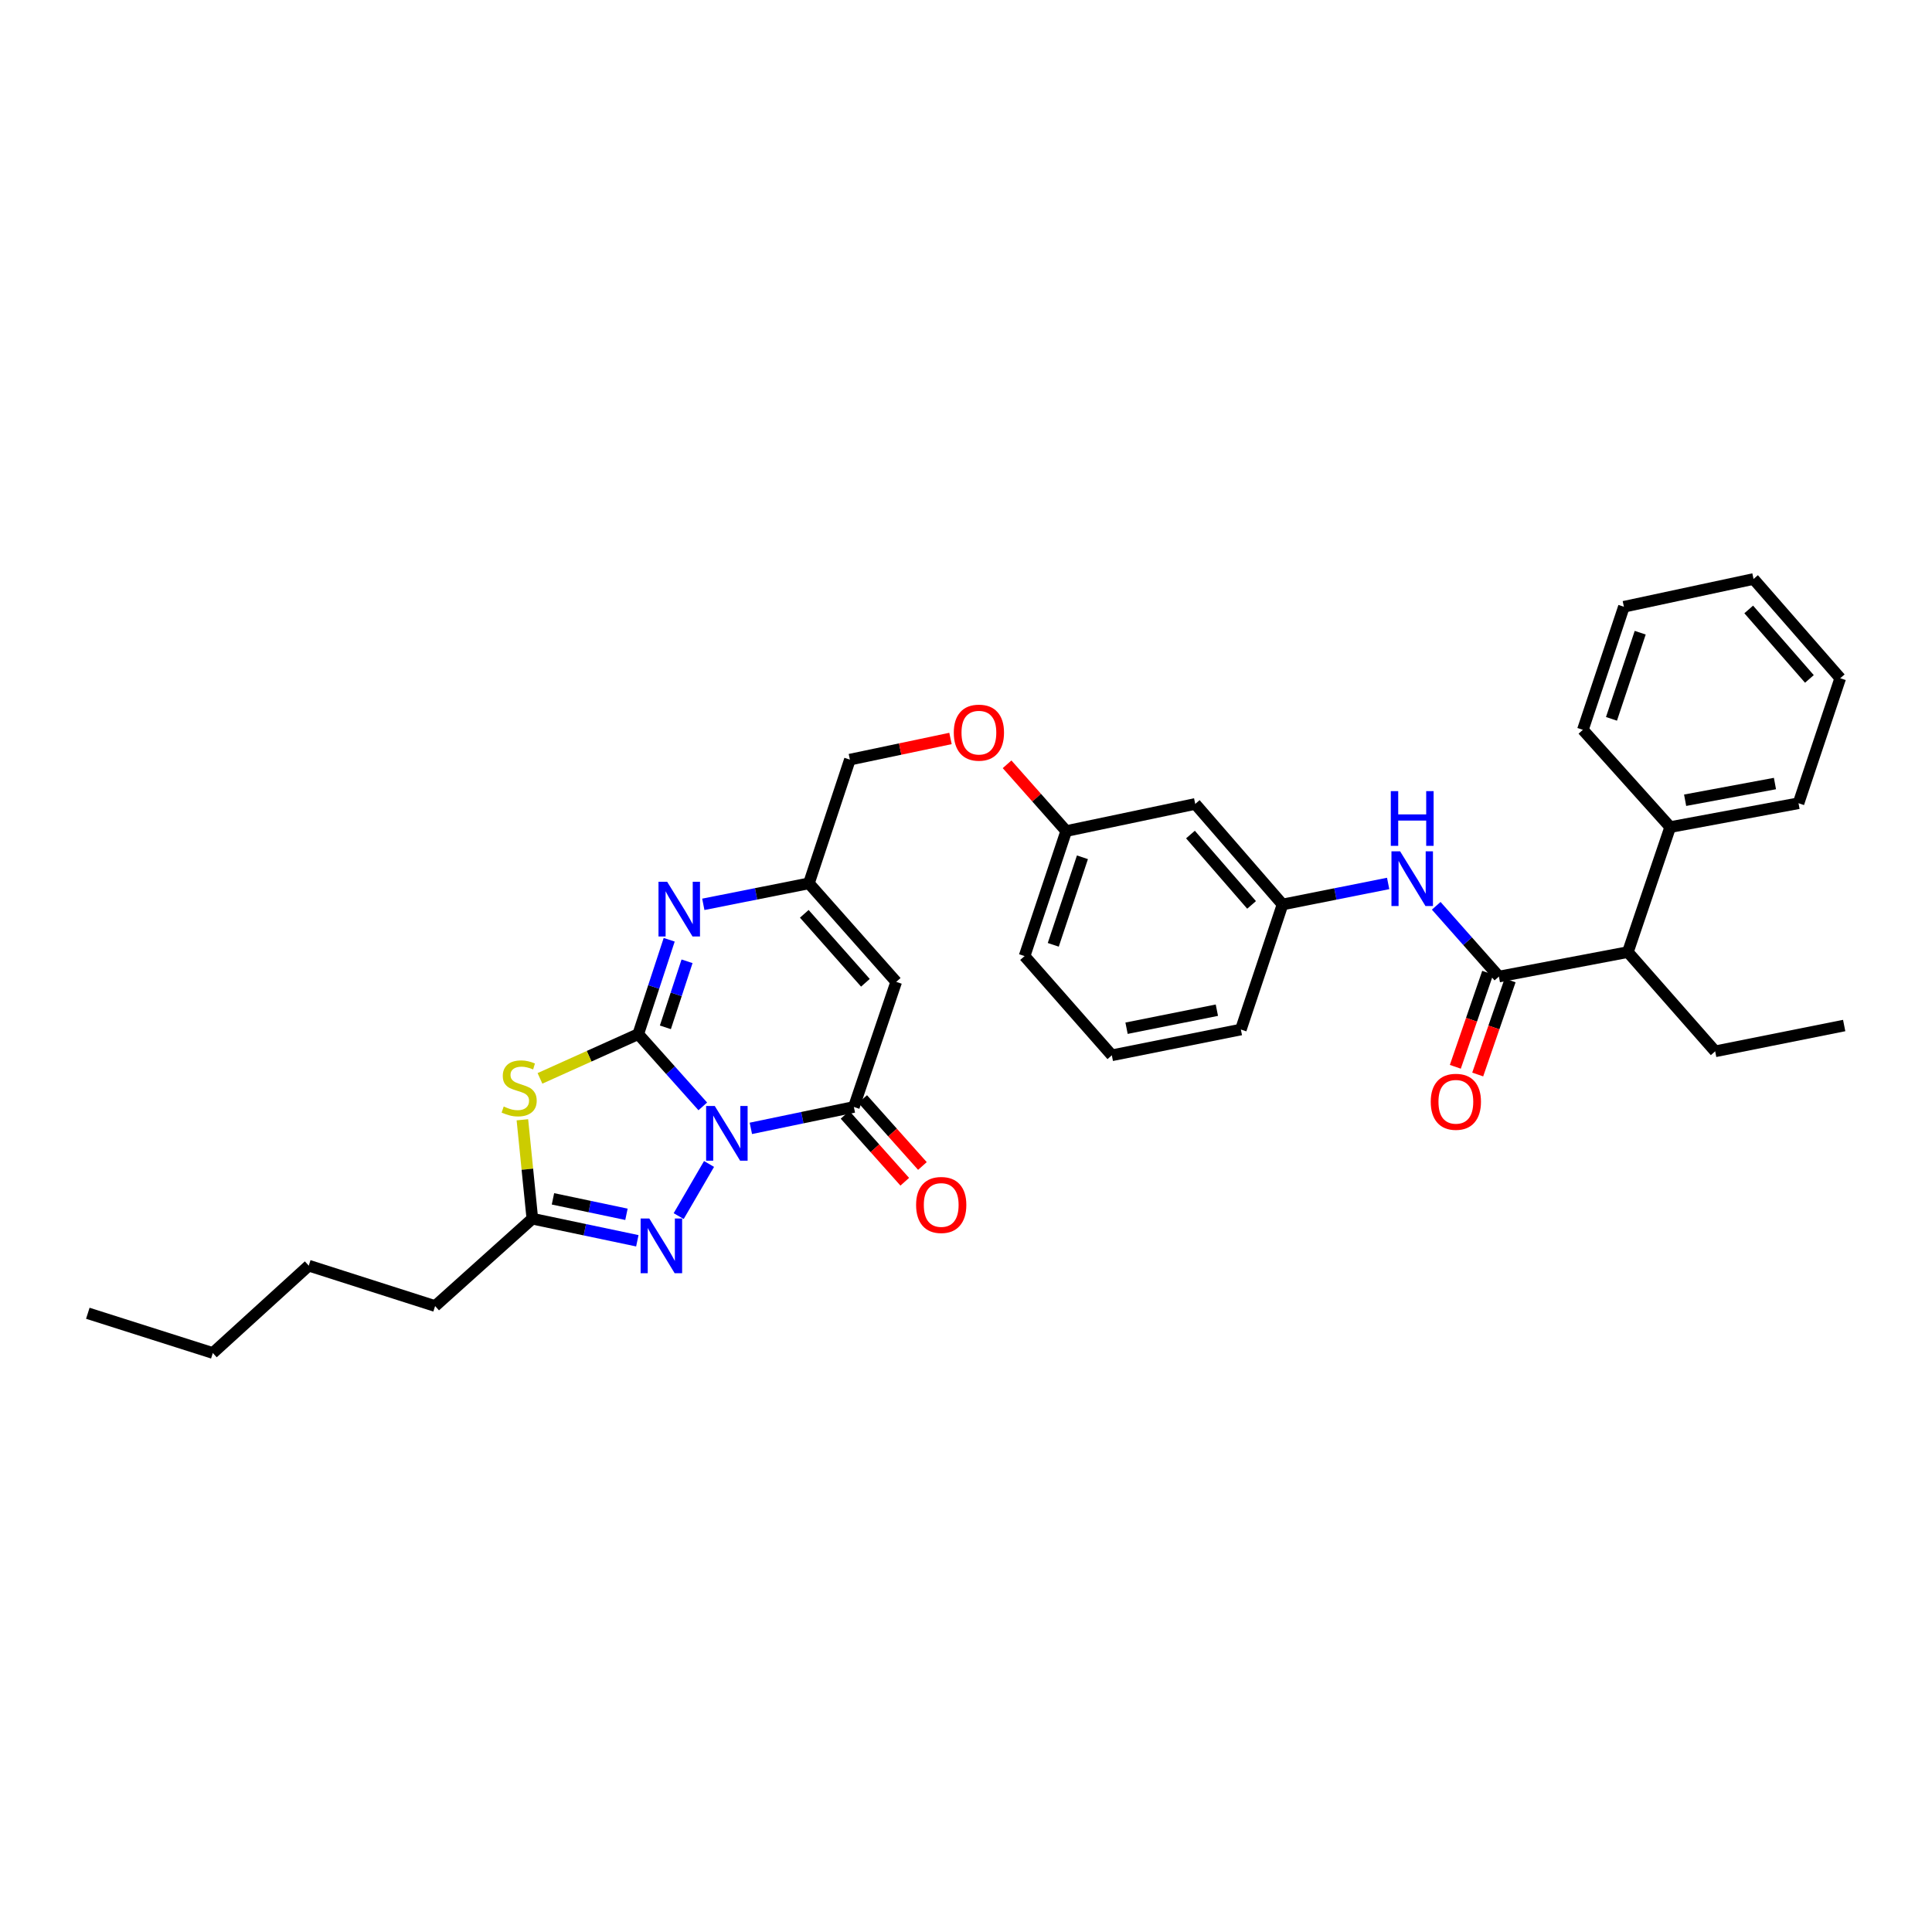 <?xml version='1.0' encoding='iso-8859-1'?>
<svg version='1.1' baseProfile='full'
              xmlns='http://www.w3.org/2000/svg'
                      xmlns:rdkit='http://www.rdkit.org/xml'
                      xmlns:xlink='http://www.w3.org/1999/xlink'
                  xml:space='preserve'
width='1000px' height='1000px' viewBox='0 0 1000 1000'>
<!-- END OF HEADER -->
<rect style='opacity:1.0;fill:#FFFFFF;stroke:none' width='1000' height='1000' x='0' y='0'> </rect>
<path class='bond-0' d='M 363.761,572.667 L 347.058,553.961' style='fill:none;fill-rule:evenodd;stroke:#0000FF;stroke-width:6px;stroke-linecap:butt;stroke-linejoin:miter;stroke-opacity:1' />
<path class='bond-0' d='M 347.058,553.961 L 330.355,535.256' style='fill:none;fill-rule:evenodd;stroke:#000000;stroke-width:6px;stroke-linecap:butt;stroke-linejoin:miter;stroke-opacity:1' />
<path class='bond-2' d='M 388.641,584.041 L 415.299,578.498' style='fill:none;fill-rule:evenodd;stroke:#0000FF;stroke-width:6px;stroke-linecap:butt;stroke-linejoin:miter;stroke-opacity:1' />
<path class='bond-2' d='M 415.299,578.498 L 441.957,572.956' style='fill:none;fill-rule:evenodd;stroke:#000000;stroke-width:6px;stroke-linecap:butt;stroke-linejoin:miter;stroke-opacity:1' />
<path class='bond-3' d='M 366.998,602.467 L 351.285,629.457' style='fill:none;fill-rule:evenodd;stroke:#0000FF;stroke-width:6px;stroke-linecap:butt;stroke-linejoin:miter;stroke-opacity:1' />
<path class='bond-1' d='M 330.355,535.256 L 304.922,546.709' style='fill:none;fill-rule:evenodd;stroke:#000000;stroke-width:6px;stroke-linecap:butt;stroke-linejoin:miter;stroke-opacity:1' />
<path class='bond-1' d='M 304.922,546.709 L 279.488,558.162' style='fill:none;fill-rule:evenodd;stroke:#CCCC00;stroke-width:6px;stroke-linecap:butt;stroke-linejoin:miter;stroke-opacity:1' />
<path class='bond-4' d='M 330.355,535.256 L 338.365,510.837' style='fill:none;fill-rule:evenodd;stroke:#000000;stroke-width:6px;stroke-linecap:butt;stroke-linejoin:miter;stroke-opacity:1' />
<path class='bond-4' d='M 338.365,510.837 L 346.374,486.419' style='fill:none;fill-rule:evenodd;stroke:#0000FF;stroke-width:6px;stroke-linecap:butt;stroke-linejoin:miter;stroke-opacity:1' />
<path class='bond-4' d='M 344.399,531.749 L 350.006,514.656' style='fill:none;fill-rule:evenodd;stroke:#000000;stroke-width:6px;stroke-linecap:butt;stroke-linejoin:miter;stroke-opacity:1' />
<path class='bond-4' d='M 350.006,514.656 L 355.612,497.563' style='fill:none;fill-rule:evenodd;stroke:#0000FF;stroke-width:6px;stroke-linecap:butt;stroke-linejoin:miter;stroke-opacity:1' />
<path class='bond-33' d='M 270.387,579.595 L 272.963,605.195' style='fill:none;fill-rule:evenodd;stroke:#CCCC00;stroke-width:6px;stroke-linecap:butt;stroke-linejoin:miter;stroke-opacity:1' />
<path class='bond-33' d='M 272.963,605.195 L 275.538,630.795' style='fill:none;fill-rule:evenodd;stroke:#000000;stroke-width:6px;stroke-linecap:butt;stroke-linejoin:miter;stroke-opacity:1' />
<path class='bond-5' d='M 441.957,572.956 L 463.879,508.208' style='fill:none;fill-rule:evenodd;stroke:#000000;stroke-width:6px;stroke-linecap:butt;stroke-linejoin:miter;stroke-opacity:1' />
<path class='bond-11' d='M 437.387,577.035 L 452.845,594.352' style='fill:none;fill-rule:evenodd;stroke:#000000;stroke-width:6px;stroke-linecap:butt;stroke-linejoin:miter;stroke-opacity:1' />
<path class='bond-11' d='M 452.845,594.352 L 468.303,611.669' style='fill:none;fill-rule:evenodd;stroke:#FF0000;stroke-width:6px;stroke-linecap:butt;stroke-linejoin:miter;stroke-opacity:1' />
<path class='bond-11' d='M 446.527,568.877 L 461.984,586.194' style='fill:none;fill-rule:evenodd;stroke:#000000;stroke-width:6px;stroke-linecap:butt;stroke-linejoin:miter;stroke-opacity:1' />
<path class='bond-11' d='M 461.984,586.194 L 477.442,603.511' style='fill:none;fill-rule:evenodd;stroke:#FF0000;stroke-width:6px;stroke-linecap:butt;stroke-linejoin:miter;stroke-opacity:1' />
<path class='bond-6' d='M 329.881,642.225 L 302.71,636.51' style='fill:none;fill-rule:evenodd;stroke:#0000FF;stroke-width:6px;stroke-linecap:butt;stroke-linejoin:miter;stroke-opacity:1' />
<path class='bond-6' d='M 302.71,636.51 L 275.538,630.795' style='fill:none;fill-rule:evenodd;stroke:#000000;stroke-width:6px;stroke-linecap:butt;stroke-linejoin:miter;stroke-opacity:1' />
<path class='bond-6' d='M 324.251,628.522 L 305.231,624.521' style='fill:none;fill-rule:evenodd;stroke:#0000FF;stroke-width:6px;stroke-linecap:butt;stroke-linejoin:miter;stroke-opacity:1' />
<path class='bond-6' d='M 305.231,624.521 L 286.211,620.52' style='fill:none;fill-rule:evenodd;stroke:#000000;stroke-width:6px;stroke-linecap:butt;stroke-linejoin:miter;stroke-opacity:1' />
<path class='bond-34' d='M 364.028,468.082 L 391.36,462.649' style='fill:none;fill-rule:evenodd;stroke:#0000FF;stroke-width:6px;stroke-linecap:butt;stroke-linejoin:miter;stroke-opacity:1' />
<path class='bond-34' d='M 391.36,462.649 L 418.693,457.216' style='fill:none;fill-rule:evenodd;stroke:#000000;stroke-width:6px;stroke-linecap:butt;stroke-linejoin:miter;stroke-opacity:1' />
<path class='bond-8' d='M 463.879,508.208 L 418.693,457.216' style='fill:none;fill-rule:evenodd;stroke:#000000;stroke-width:6px;stroke-linecap:butt;stroke-linejoin:miter;stroke-opacity:1' />
<path class='bond-8' d='M 447.932,508.685 L 416.302,472.99' style='fill:none;fill-rule:evenodd;stroke:#000000;stroke-width:6px;stroke-linecap:butt;stroke-linejoin:miter;stroke-opacity:1' />
<path class='bond-19' d='M 275.538,630.795 L 225.213,676.008' style='fill:none;fill-rule:evenodd;stroke:#000000;stroke-width:6px;stroke-linecap:butt;stroke-linejoin:miter;stroke-opacity:1' />
<path class='bond-7' d='M 775.828,505.465 L 759.608,487.151' style='fill:none;fill-rule:evenodd;stroke:#000000;stroke-width:6px;stroke-linecap:butt;stroke-linejoin:miter;stroke-opacity:1' />
<path class='bond-7' d='M 759.608,487.151 L 743.387,468.837' style='fill:none;fill-rule:evenodd;stroke:#0000FF;stroke-width:6px;stroke-linecap:butt;stroke-linejoin:miter;stroke-opacity:1' />
<path class='bond-10' d='M 775.828,505.465 L 842.583,492.799' style='fill:none;fill-rule:evenodd;stroke:#000000;stroke-width:6px;stroke-linecap:butt;stroke-linejoin:miter;stroke-opacity:1' />
<path class='bond-12' d='M 770.036,503.472 L 761.656,527.823' style='fill:none;fill-rule:evenodd;stroke:#000000;stroke-width:6px;stroke-linecap:butt;stroke-linejoin:miter;stroke-opacity:1' />
<path class='bond-12' d='M 761.656,527.823 L 753.276,552.174' style='fill:none;fill-rule:evenodd;stroke:#FF0000;stroke-width:6px;stroke-linecap:butt;stroke-linejoin:miter;stroke-opacity:1' />
<path class='bond-12' d='M 781.62,507.459 L 773.24,531.81' style='fill:none;fill-rule:evenodd;stroke:#000000;stroke-width:6px;stroke-linecap:butt;stroke-linejoin:miter;stroke-opacity:1' />
<path class='bond-12' d='M 773.24,531.81 L 764.861,556.161' style='fill:none;fill-rule:evenodd;stroke:#FF0000;stroke-width:6px;stroke-linecap:butt;stroke-linejoin:miter;stroke-opacity:1' />
<path class='bond-16' d='M 418.693,457.216 L 439.901,393.183' style='fill:none;fill-rule:evenodd;stroke:#000000;stroke-width:6px;stroke-linecap:butt;stroke-linejoin:miter;stroke-opacity:1' />
<path class='bond-9' d='M 718.504,457.277 L 691.172,462.716' style='fill:none;fill-rule:evenodd;stroke:#0000FF;stroke-width:6px;stroke-linecap:butt;stroke-linejoin:miter;stroke-opacity:1' />
<path class='bond-9' d='M 691.172,462.716 L 663.839,468.154' style='fill:none;fill-rule:evenodd;stroke:#000000;stroke-width:6px;stroke-linecap:butt;stroke-linejoin:miter;stroke-opacity:1' />
<path class='bond-15' d='M 842.583,492.799 L 864.493,428.099' style='fill:none;fill-rule:evenodd;stroke:#000000;stroke-width:6px;stroke-linecap:butt;stroke-linejoin:miter;stroke-opacity:1' />
<path class='bond-21' d='M 842.583,492.799 L 887.77,544.165' style='fill:none;fill-rule:evenodd;stroke:#000000;stroke-width:6px;stroke-linecap:butt;stroke-linejoin:miter;stroke-opacity:1' />
<path class='bond-13' d='M 663.839,468.154 L 618.653,416.12' style='fill:none;fill-rule:evenodd;stroke:#000000;stroke-width:6px;stroke-linecap:butt;stroke-linejoin:miter;stroke-opacity:1' />
<path class='bond-13' d='M 647.811,468.382 L 616.18,431.958' style='fill:none;fill-rule:evenodd;stroke:#000000;stroke-width:6px;stroke-linecap:butt;stroke-linejoin:miter;stroke-opacity:1' />
<path class='bond-35' d='M 663.839,468.154 L 642.27,532.881' style='fill:none;fill-rule:evenodd;stroke:#000000;stroke-width:6px;stroke-linecap:butt;stroke-linejoin:miter;stroke-opacity:1' />
<path class='bond-14' d='M 618.653,416.12 L 551.877,430.155' style='fill:none;fill-rule:evenodd;stroke:#000000;stroke-width:6px;stroke-linecap:butt;stroke-linejoin:miter;stroke-opacity:1' />
<path class='bond-23' d='M 864.493,428.099 L 930.914,415.753' style='fill:none;fill-rule:evenodd;stroke:#000000;stroke-width:6px;stroke-linecap:butt;stroke-linejoin:miter;stroke-opacity:1' />
<path class='bond-23' d='M 872.217,414.202 L 918.712,405.56' style='fill:none;fill-rule:evenodd;stroke:#000000;stroke-width:6px;stroke-linecap:butt;stroke-linejoin:miter;stroke-opacity:1' />
<path class='bond-24' d='M 864.493,428.099 L 819.293,377.754' style='fill:none;fill-rule:evenodd;stroke:#000000;stroke-width:6px;stroke-linecap:butt;stroke-linejoin:miter;stroke-opacity:1' />
<path class='bond-17' d='M 439.901,393.183 L 465.936,387.706' style='fill:none;fill-rule:evenodd;stroke:#000000;stroke-width:6px;stroke-linecap:butt;stroke-linejoin:miter;stroke-opacity:1' />
<path class='bond-17' d='M 465.936,387.706 L 491.971,382.229' style='fill:none;fill-rule:evenodd;stroke:#FF0000;stroke-width:6px;stroke-linecap:butt;stroke-linejoin:miter;stroke-opacity:1' />
<path class='bond-18' d='M 521.263,395.599 L 536.57,412.877' style='fill:none;fill-rule:evenodd;stroke:#FF0000;stroke-width:6px;stroke-linecap:butt;stroke-linejoin:miter;stroke-opacity:1' />
<path class='bond-18' d='M 536.57,412.877 L 551.877,430.155' style='fill:none;fill-rule:evenodd;stroke:#000000;stroke-width:6px;stroke-linecap:butt;stroke-linejoin:miter;stroke-opacity:1' />
<path class='bond-25' d='M 551.877,430.155 L 530.315,494.875' style='fill:none;fill-rule:evenodd;stroke:#000000;stroke-width:6px;stroke-linecap:butt;stroke-linejoin:miter;stroke-opacity:1' />
<path class='bond-25' d='M 560.266,443.735 L 545.172,489.039' style='fill:none;fill-rule:evenodd;stroke:#000000;stroke-width:6px;stroke-linecap:butt;stroke-linejoin:miter;stroke-opacity:1' />
<path class='bond-26' d='M 225.213,676.008 L 159.812,655.1' style='fill:none;fill-rule:evenodd;stroke:#000000;stroke-width:6px;stroke-linecap:butt;stroke-linejoin:miter;stroke-opacity:1' />
<path class='bond-20' d='M 575.481,546.221 L 530.315,494.875' style='fill:none;fill-rule:evenodd;stroke:#000000;stroke-width:6px;stroke-linecap:butt;stroke-linejoin:miter;stroke-opacity:1' />
<path class='bond-22' d='M 575.481,546.221 L 642.27,532.881' style='fill:none;fill-rule:evenodd;stroke:#000000;stroke-width:6px;stroke-linecap:butt;stroke-linejoin:miter;stroke-opacity:1' />
<path class='bond-22' d='M 583.1,532.206 L 629.852,522.868' style='fill:none;fill-rule:evenodd;stroke:#000000;stroke-width:6px;stroke-linecap:butt;stroke-linejoin:miter;stroke-opacity:1' />
<path class='bond-28' d='M 887.77,544.165 L 954.545,530.812' style='fill:none;fill-rule:evenodd;stroke:#000000;stroke-width:6px;stroke-linecap:butt;stroke-linejoin:miter;stroke-opacity:1' />
<path class='bond-30' d='M 930.914,415.753 L 952.504,351.053' style='fill:none;fill-rule:evenodd;stroke:#000000;stroke-width:6px;stroke-linecap:butt;stroke-linejoin:miter;stroke-opacity:1' />
<path class='bond-31' d='M 819.293,377.754 L 840.528,314.061' style='fill:none;fill-rule:evenodd;stroke:#000000;stroke-width:6px;stroke-linecap:butt;stroke-linejoin:miter;stroke-opacity:1' />
<path class='bond-31' d='M 834.1,372.075 L 848.965,327.49' style='fill:none;fill-rule:evenodd;stroke:#000000;stroke-width:6px;stroke-linecap:butt;stroke-linejoin:miter;stroke-opacity:1' />
<path class='bond-27' d='M 159.812,655.1 L 110.154,700.313' style='fill:none;fill-rule:evenodd;stroke:#000000;stroke-width:6px;stroke-linecap:butt;stroke-linejoin:miter;stroke-opacity:1' />
<path class='bond-29' d='M 110.154,700.313 L 45.455,679.745' style='fill:none;fill-rule:evenodd;stroke:#000000;stroke-width:6px;stroke-linecap:butt;stroke-linejoin:miter;stroke-opacity:1' />
<path class='bond-36' d='M 952.504,351.053 L 907.63,299.687' style='fill:none;fill-rule:evenodd;stroke:#000000;stroke-width:6px;stroke-linecap:butt;stroke-linejoin:miter;stroke-opacity:1' />
<path class='bond-36' d='M 936.546,351.408 L 905.135,315.452' style='fill:none;fill-rule:evenodd;stroke:#000000;stroke-width:6px;stroke-linecap:butt;stroke-linejoin:miter;stroke-opacity:1' />
<path class='bond-32' d='M 840.528,314.061 L 907.63,299.687' style='fill:none;fill-rule:evenodd;stroke:#000000;stroke-width:6px;stroke-linecap:butt;stroke-linejoin:miter;stroke-opacity:1' />
<path  class='atom-0' d='M 369.962 572.463
L 379.242 587.463
Q 380.162 588.943, 381.642 591.623
Q 383.122 594.303, 383.202 594.463
L 383.202 572.463
L 386.962 572.463
L 386.962 600.783
L 383.082 600.783
L 373.122 584.383
Q 371.962 582.463, 370.722 580.263
Q 369.522 578.063, 369.162 577.383
L 369.162 600.783
L 365.482 600.783
L 365.482 572.463
L 369.962 572.463
' fill='#0000FF'/>
<path  class='atom-2' d='M 260.718 572.732
Q 261.038 572.852, 262.358 573.412
Q 263.678 573.972, 265.118 574.332
Q 266.598 574.652, 268.038 574.652
Q 270.718 574.652, 272.278 573.372
Q 273.838 572.052, 273.838 569.772
Q 273.838 568.212, 273.038 567.252
Q 272.278 566.292, 271.078 565.772
Q 269.878 565.252, 267.878 564.652
Q 265.358 563.892, 263.838 563.172
Q 262.358 562.452, 261.278 560.932
Q 260.238 559.412, 260.238 556.852
Q 260.238 553.292, 262.638 551.092
Q 265.078 548.892, 269.878 548.892
Q 273.158 548.892, 276.878 550.452
L 275.958 553.532
Q 272.558 552.132, 269.998 552.132
Q 267.238 552.132, 265.718 553.292
Q 264.198 554.412, 264.238 556.372
Q 264.238 557.892, 264.998 558.812
Q 265.798 559.732, 266.918 560.252
Q 268.078 560.772, 269.998 561.372
Q 272.558 562.172, 274.078 562.972
Q 275.598 563.772, 276.678 565.412
Q 277.798 567.012, 277.798 569.772
Q 277.798 573.692, 275.158 575.812
Q 272.558 577.892, 268.198 577.892
Q 265.678 577.892, 263.758 577.332
Q 261.878 576.812, 259.638 575.892
L 260.718 572.732
' fill='#CCCC00'/>
<path  class='atom-4' d='M 336.068 630.683
L 345.348 645.683
Q 346.268 647.163, 347.748 649.843
Q 349.228 652.523, 349.308 652.683
L 349.308 630.683
L 353.068 630.683
L 353.068 659.003
L 349.188 659.003
L 339.228 642.603
Q 338.068 640.683, 336.828 638.483
Q 335.628 636.283, 335.268 635.603
L 335.268 659.003
L 331.588 659.003
L 331.588 630.683
L 336.068 630.683
' fill='#0000FF'/>
<path  class='atom-5' d='M 345.317 456.396
L 354.597 471.396
Q 355.517 472.876, 356.997 475.556
Q 358.477 478.236, 358.557 478.396
L 358.557 456.396
L 362.317 456.396
L 362.317 484.716
L 358.437 484.716
L 348.477 468.316
Q 347.317 466.396, 346.077 464.196
Q 344.877 461.996, 344.517 461.316
L 344.517 484.716
L 340.837 484.716
L 340.837 456.396
L 345.317 456.396
' fill='#0000FF'/>
<path  class='atom-10' d='M 724.695 440.64
L 733.975 455.64
Q 734.895 457.12, 736.375 459.8
Q 737.855 462.48, 737.935 462.64
L 737.935 440.64
L 741.695 440.64
L 741.695 468.96
L 737.815 468.96
L 727.855 452.56
Q 726.695 450.64, 725.455 448.44
Q 724.255 446.24, 723.895 445.56
L 723.895 468.96
L 720.215 468.96
L 720.215 440.64
L 724.695 440.64
' fill='#0000FF'/>
<path  class='atom-10' d='M 719.875 409.488
L 723.715 409.488
L 723.715 421.528
L 738.195 421.528
L 738.195 409.488
L 742.035 409.488
L 742.035 437.808
L 738.195 437.808
L 738.195 424.728
L 723.715 424.728
L 723.715 437.808
L 719.875 437.808
L 719.875 409.488
' fill='#0000FF'/>
<path  class='atom-12' d='M 474.17 623.687
Q 474.17 616.887, 477.53 613.087
Q 480.89 609.287, 487.17 609.287
Q 493.45 609.287, 496.81 613.087
Q 500.17 616.887, 500.17 623.687
Q 500.17 630.567, 496.77 634.487
Q 493.37 638.367, 487.17 638.367
Q 480.93 638.367, 477.53 634.487
Q 474.17 630.607, 474.17 623.687
M 487.17 635.167
Q 491.49 635.167, 493.81 632.287
Q 496.17 629.367, 496.17 623.687
Q 496.17 618.127, 493.81 615.327
Q 491.49 612.487, 487.17 612.487
Q 482.85 612.487, 480.49 615.287
Q 478.17 618.087, 478.17 623.687
Q 478.17 629.407, 480.49 632.287
Q 482.85 635.167, 487.17 635.167
' fill='#FF0000'/>
<path  class='atom-13' d='M 740.551 570.279
Q 740.551 563.479, 743.911 559.679
Q 747.271 555.879, 753.551 555.879
Q 759.831 555.879, 763.191 559.679
Q 766.551 563.479, 766.551 570.279
Q 766.551 577.159, 763.151 581.079
Q 759.751 584.959, 753.551 584.959
Q 747.311 584.959, 743.911 581.079
Q 740.551 577.199, 740.551 570.279
M 753.551 581.759
Q 757.871 581.759, 760.191 578.879
Q 762.551 575.959, 762.551 570.279
Q 762.551 564.719, 760.191 561.919
Q 757.871 559.079, 753.551 559.079
Q 749.231 559.079, 746.871 561.879
Q 744.551 564.679, 744.551 570.279
Q 744.551 575.999, 746.871 578.879
Q 749.231 581.759, 753.551 581.759
' fill='#FF0000'/>
<path  class='atom-18' d='M 493.677 379.215
Q 493.677 372.415, 497.037 368.615
Q 500.397 364.815, 506.677 364.815
Q 512.957 364.815, 516.317 368.615
Q 519.677 372.415, 519.677 379.215
Q 519.677 386.095, 516.277 390.015
Q 512.877 393.895, 506.677 393.895
Q 500.437 393.895, 497.037 390.015
Q 493.677 386.135, 493.677 379.215
M 506.677 390.695
Q 510.997 390.695, 513.317 387.815
Q 515.677 384.895, 515.677 379.215
Q 515.677 373.655, 513.317 370.855
Q 510.997 368.015, 506.677 368.015
Q 502.357 368.015, 499.997 370.815
Q 497.677 373.615, 497.677 379.215
Q 497.677 384.935, 499.997 387.815
Q 502.357 390.695, 506.677 390.695
' fill='#FF0000'/>
</svg>
